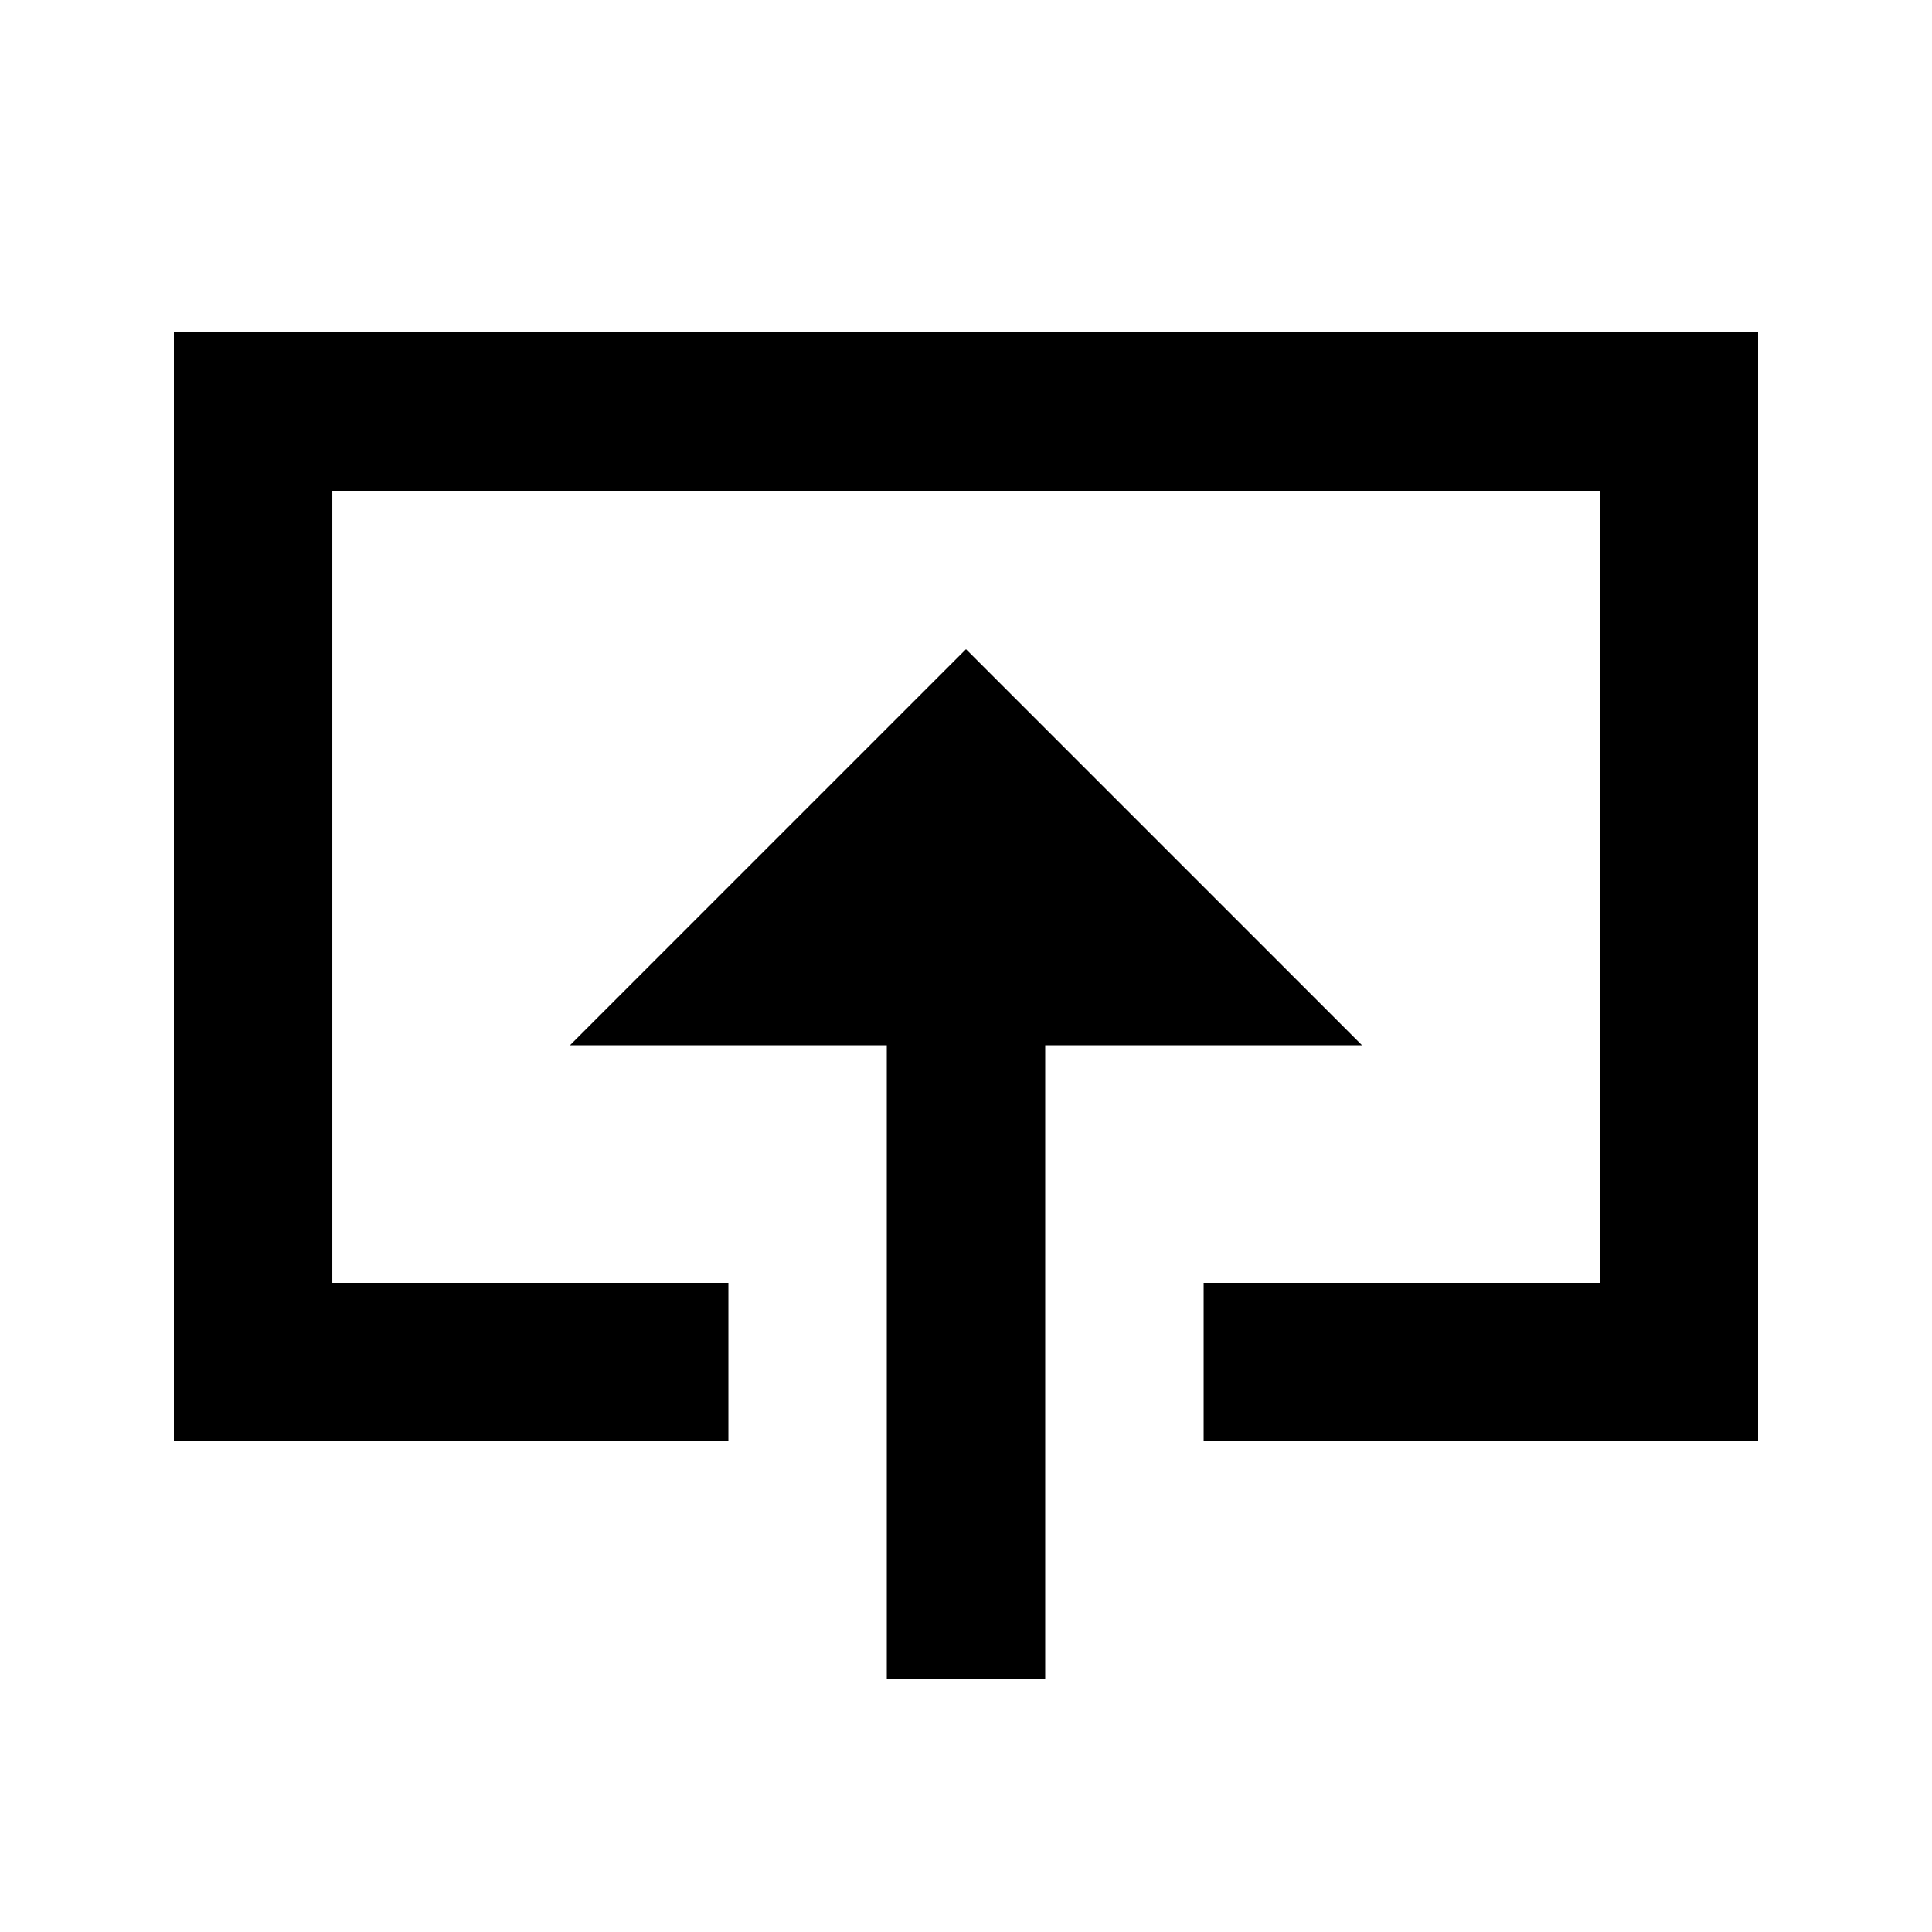<?xml version="1.0" encoding="UTF-8"?>
<!-- Uploaded to: SVG Repo, www.svgrepo.com, Generator: SVG Repo Mixer Tools -->
<svg fill="#000000" width="800px" height="800px" version="1.1" viewBox="144 144 512 512" xmlns="http://www.w3.org/2000/svg">
 <path d="m190.08 525.95v-293.89h419.84v293.89h-146.94v-41.984h104.96v-209.92h-335.87v209.92h104.96v41.984zm230.91 62.977h-41.984v-167.93h-83.969l104.96-104.96 104.96 104.96h-83.965z" fill-rule="evenodd"/>
</svg>